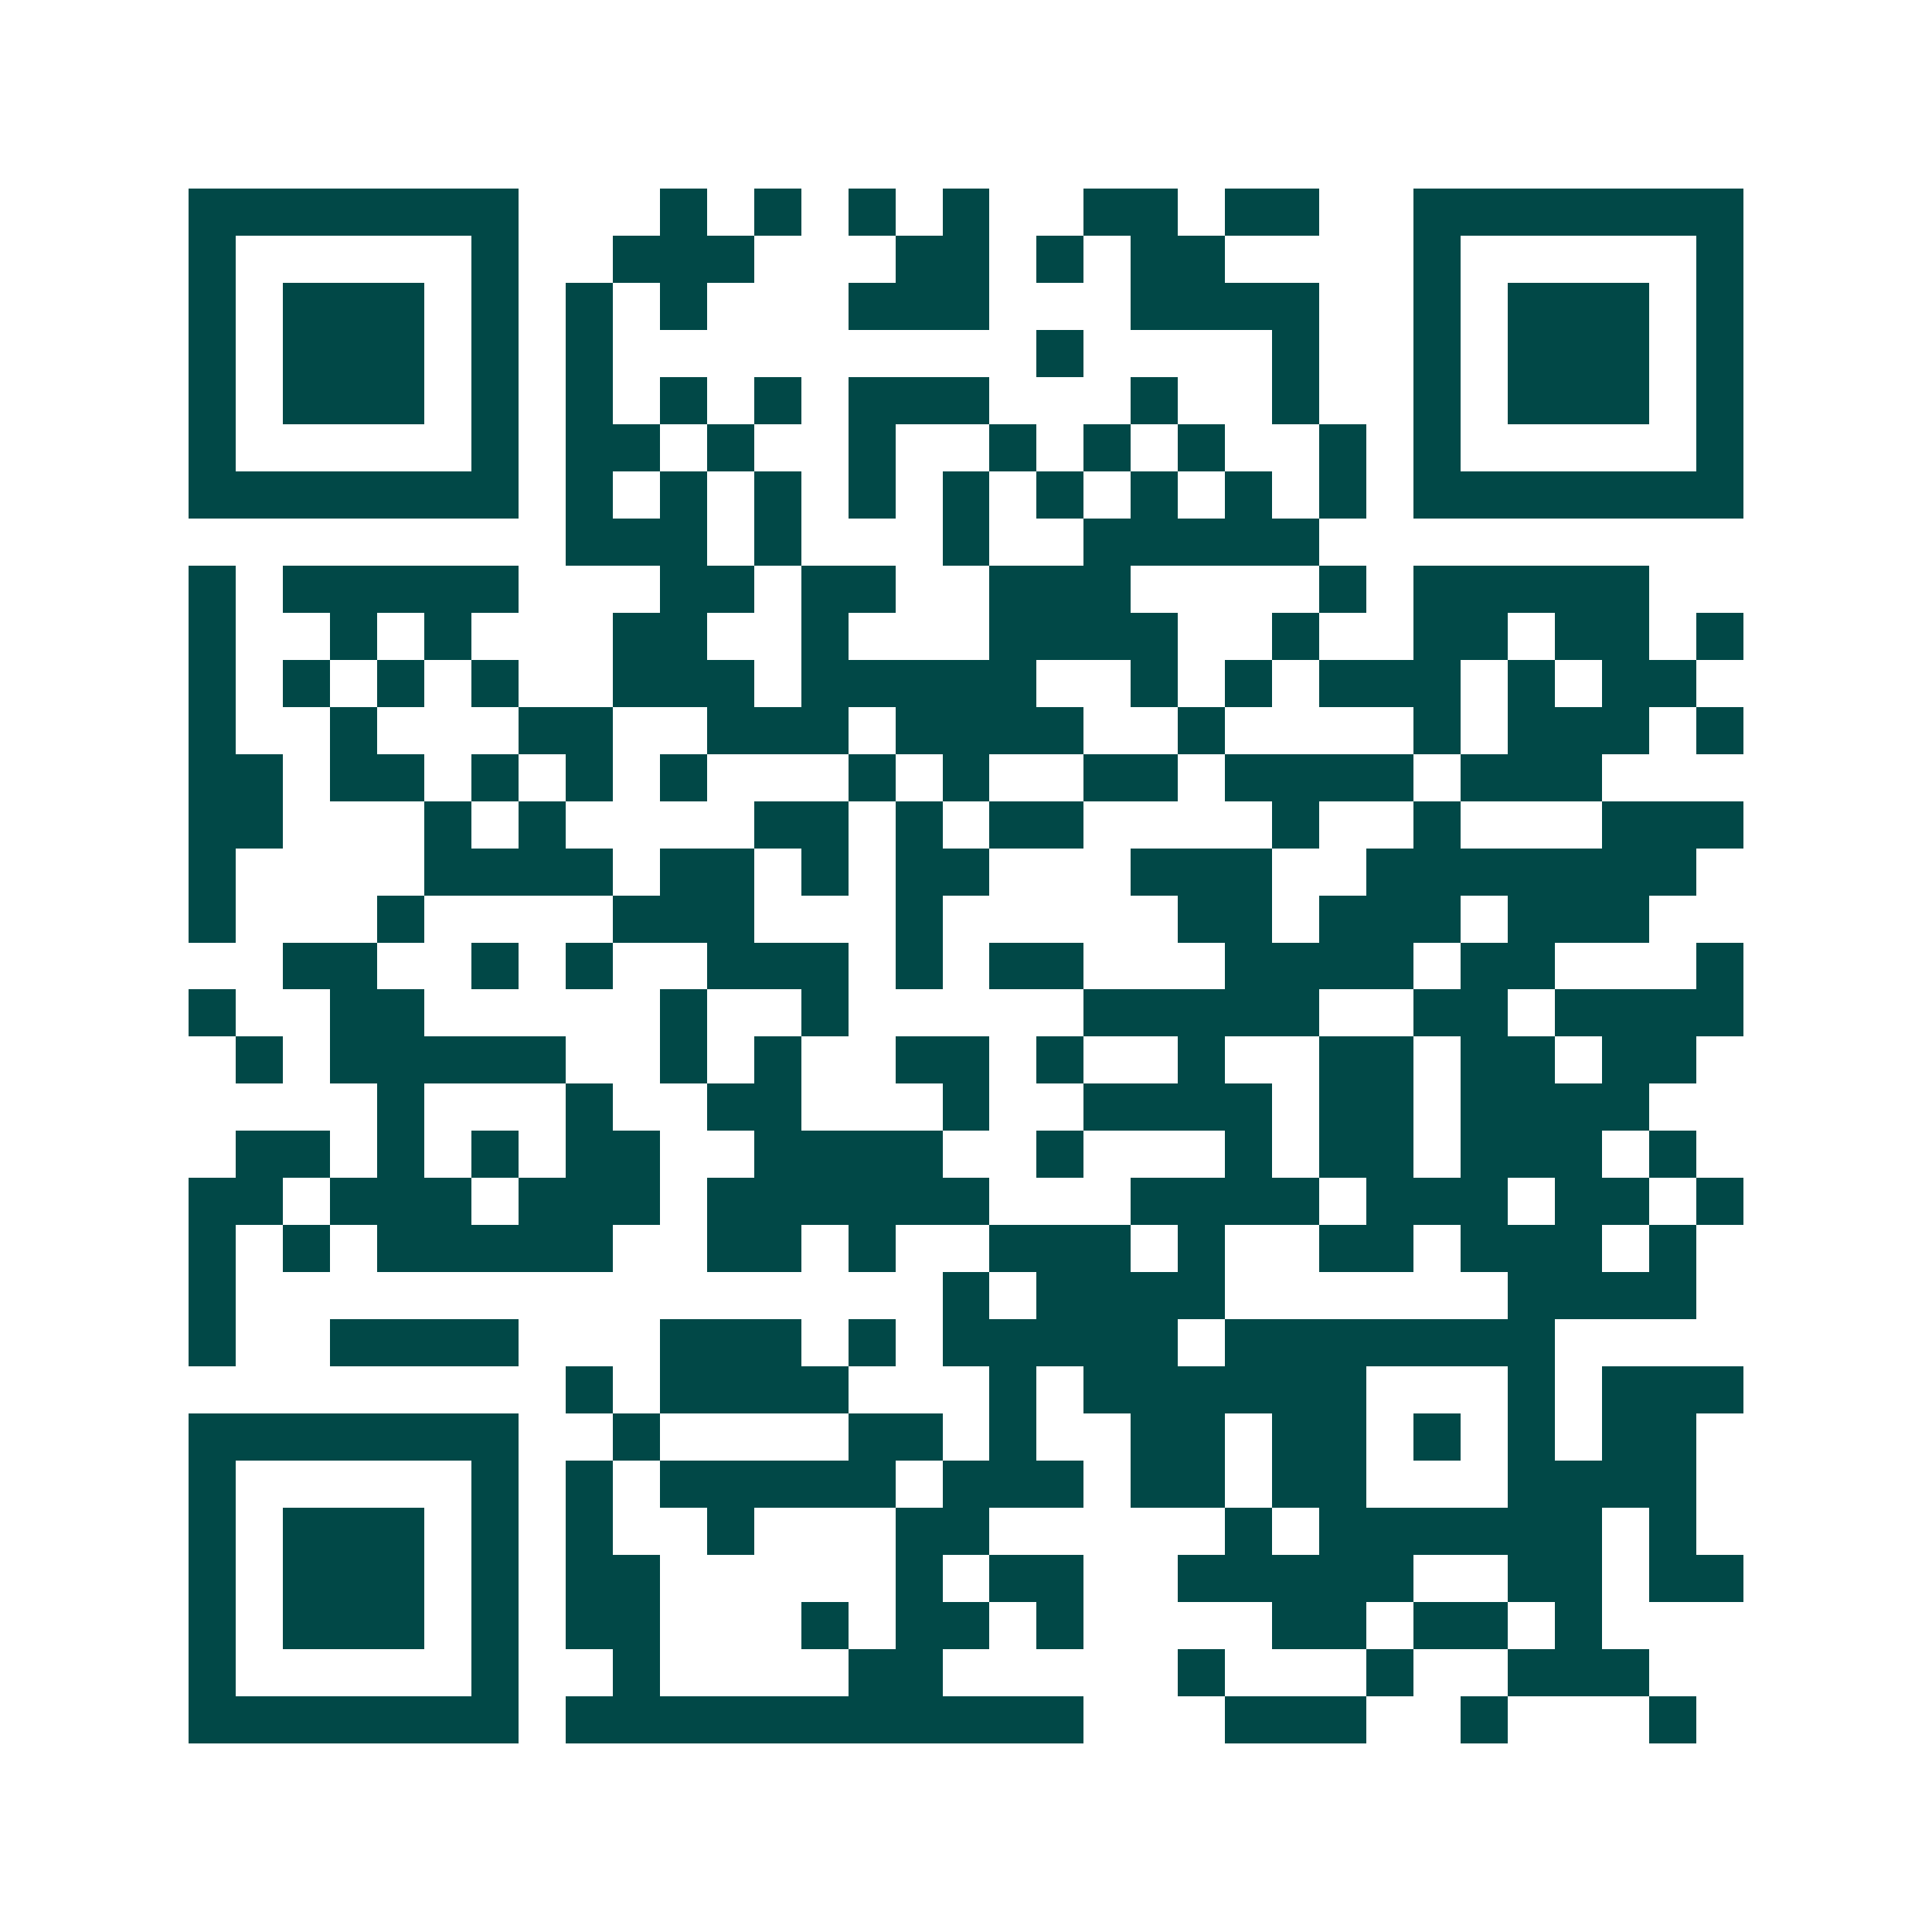 <svg xmlns="http://www.w3.org/2000/svg" width="200" height="200" viewBox="0 0 41 41" shape-rendering="crispEdges"><path fill="#ffffff" d="M0 0h41v41H0z"/><path stroke="#014847" d="M4 4.5h7m3 0h1m1 0h1m1 0h1m1 0h1m2 0h2m1 0h2m2 0h7M4 5.5h1m5 0h1m2 0h3m3 0h2m1 0h1m1 0h2m4 0h1m5 0h1M4 6.5h1m1 0h3m1 0h1m1 0h1m1 0h1m3 0h3m3 0h4m2 0h1m1 0h3m1 0h1M4 7.5h1m1 0h3m1 0h1m1 0h1m9 0h1m4 0h1m2 0h1m1 0h3m1 0h1M4 8.5h1m1 0h3m1 0h1m1 0h1m1 0h1m1 0h1m1 0h3m3 0h1m2 0h1m2 0h1m1 0h3m1 0h1M4 9.5h1m5 0h1m1 0h2m1 0h1m2 0h1m2 0h1m1 0h1m1 0h1m2 0h1m1 0h1m5 0h1M4 10.5h7m1 0h1m1 0h1m1 0h1m1 0h1m1 0h1m1 0h1m1 0h1m1 0h1m1 0h1m1 0h7M12 11.5h3m1 0h1m3 0h1m2 0h5M4 12.5h1m1 0h5m3 0h2m1 0h2m2 0h3m4 0h1m1 0h5M4 13.5h1m2 0h1m1 0h1m3 0h2m2 0h1m3 0h4m2 0h1m2 0h2m1 0h2m1 0h1M4 14.5h1m1 0h1m1 0h1m1 0h1m2 0h3m1 0h5m2 0h1m1 0h1m1 0h3m1 0h1m1 0h2M4 15.5h1m2 0h1m3 0h2m2 0h3m1 0h4m2 0h1m4 0h1m1 0h3m1 0h1M4 16.5h2m1 0h2m1 0h1m1 0h1m1 0h1m3 0h1m1 0h1m2 0h2m1 0h4m1 0h3M4 17.5h2m3 0h1m1 0h1m4 0h2m1 0h1m1 0h2m4 0h1m2 0h1m3 0h3M4 18.5h1m4 0h4m1 0h2m1 0h1m1 0h2m3 0h3m2 0h7M4 19.5h1m3 0h1m4 0h3m3 0h1m5 0h2m1 0h3m1 0h3M6 20.5h2m2 0h1m1 0h1m2 0h3m1 0h1m1 0h2m3 0h4m1 0h2m3 0h1M4 21.5h1m2 0h2m5 0h1m2 0h1m5 0h5m2 0h2m1 0h4M5 22.5h1m1 0h5m2 0h1m1 0h1m2 0h2m1 0h1m2 0h1m2 0h2m1 0h2m1 0h2M8 23.5h1m3 0h1m2 0h2m3 0h1m2 0h4m1 0h2m1 0h4M5 24.5h2m1 0h1m1 0h1m1 0h2m2 0h4m2 0h1m3 0h1m1 0h2m1 0h3m1 0h1M4 25.5h2m1 0h3m1 0h3m1 0h6m3 0h4m1 0h3m1 0h2m1 0h1M4 26.5h1m1 0h1m1 0h5m2 0h2m1 0h1m2 0h3m1 0h1m2 0h2m1 0h3m1 0h1M4 27.5h1m15 0h1m1 0h4m6 0h4M4 28.5h1m2 0h4m3 0h3m1 0h1m1 0h5m1 0h7M12 29.5h1m1 0h4m3 0h1m1 0h6m3 0h1m1 0h3M4 30.5h7m2 0h1m4 0h2m1 0h1m2 0h2m1 0h2m1 0h1m1 0h1m1 0h2M4 31.5h1m5 0h1m1 0h1m1 0h5m1 0h3m1 0h2m1 0h2m3 0h4M4 32.5h1m1 0h3m1 0h1m1 0h1m2 0h1m3 0h2m5 0h1m1 0h6m1 0h1M4 33.5h1m1 0h3m1 0h1m1 0h2m5 0h1m1 0h2m2 0h5m2 0h2m1 0h2M4 34.5h1m1 0h3m1 0h1m1 0h2m3 0h1m1 0h2m1 0h1m4 0h2m1 0h2m1 0h1M4 35.5h1m5 0h1m2 0h1m4 0h2m5 0h1m3 0h1m2 0h3M4 36.5h7m1 0h11m3 0h3m2 0h1m3 0h1"/></svg>
